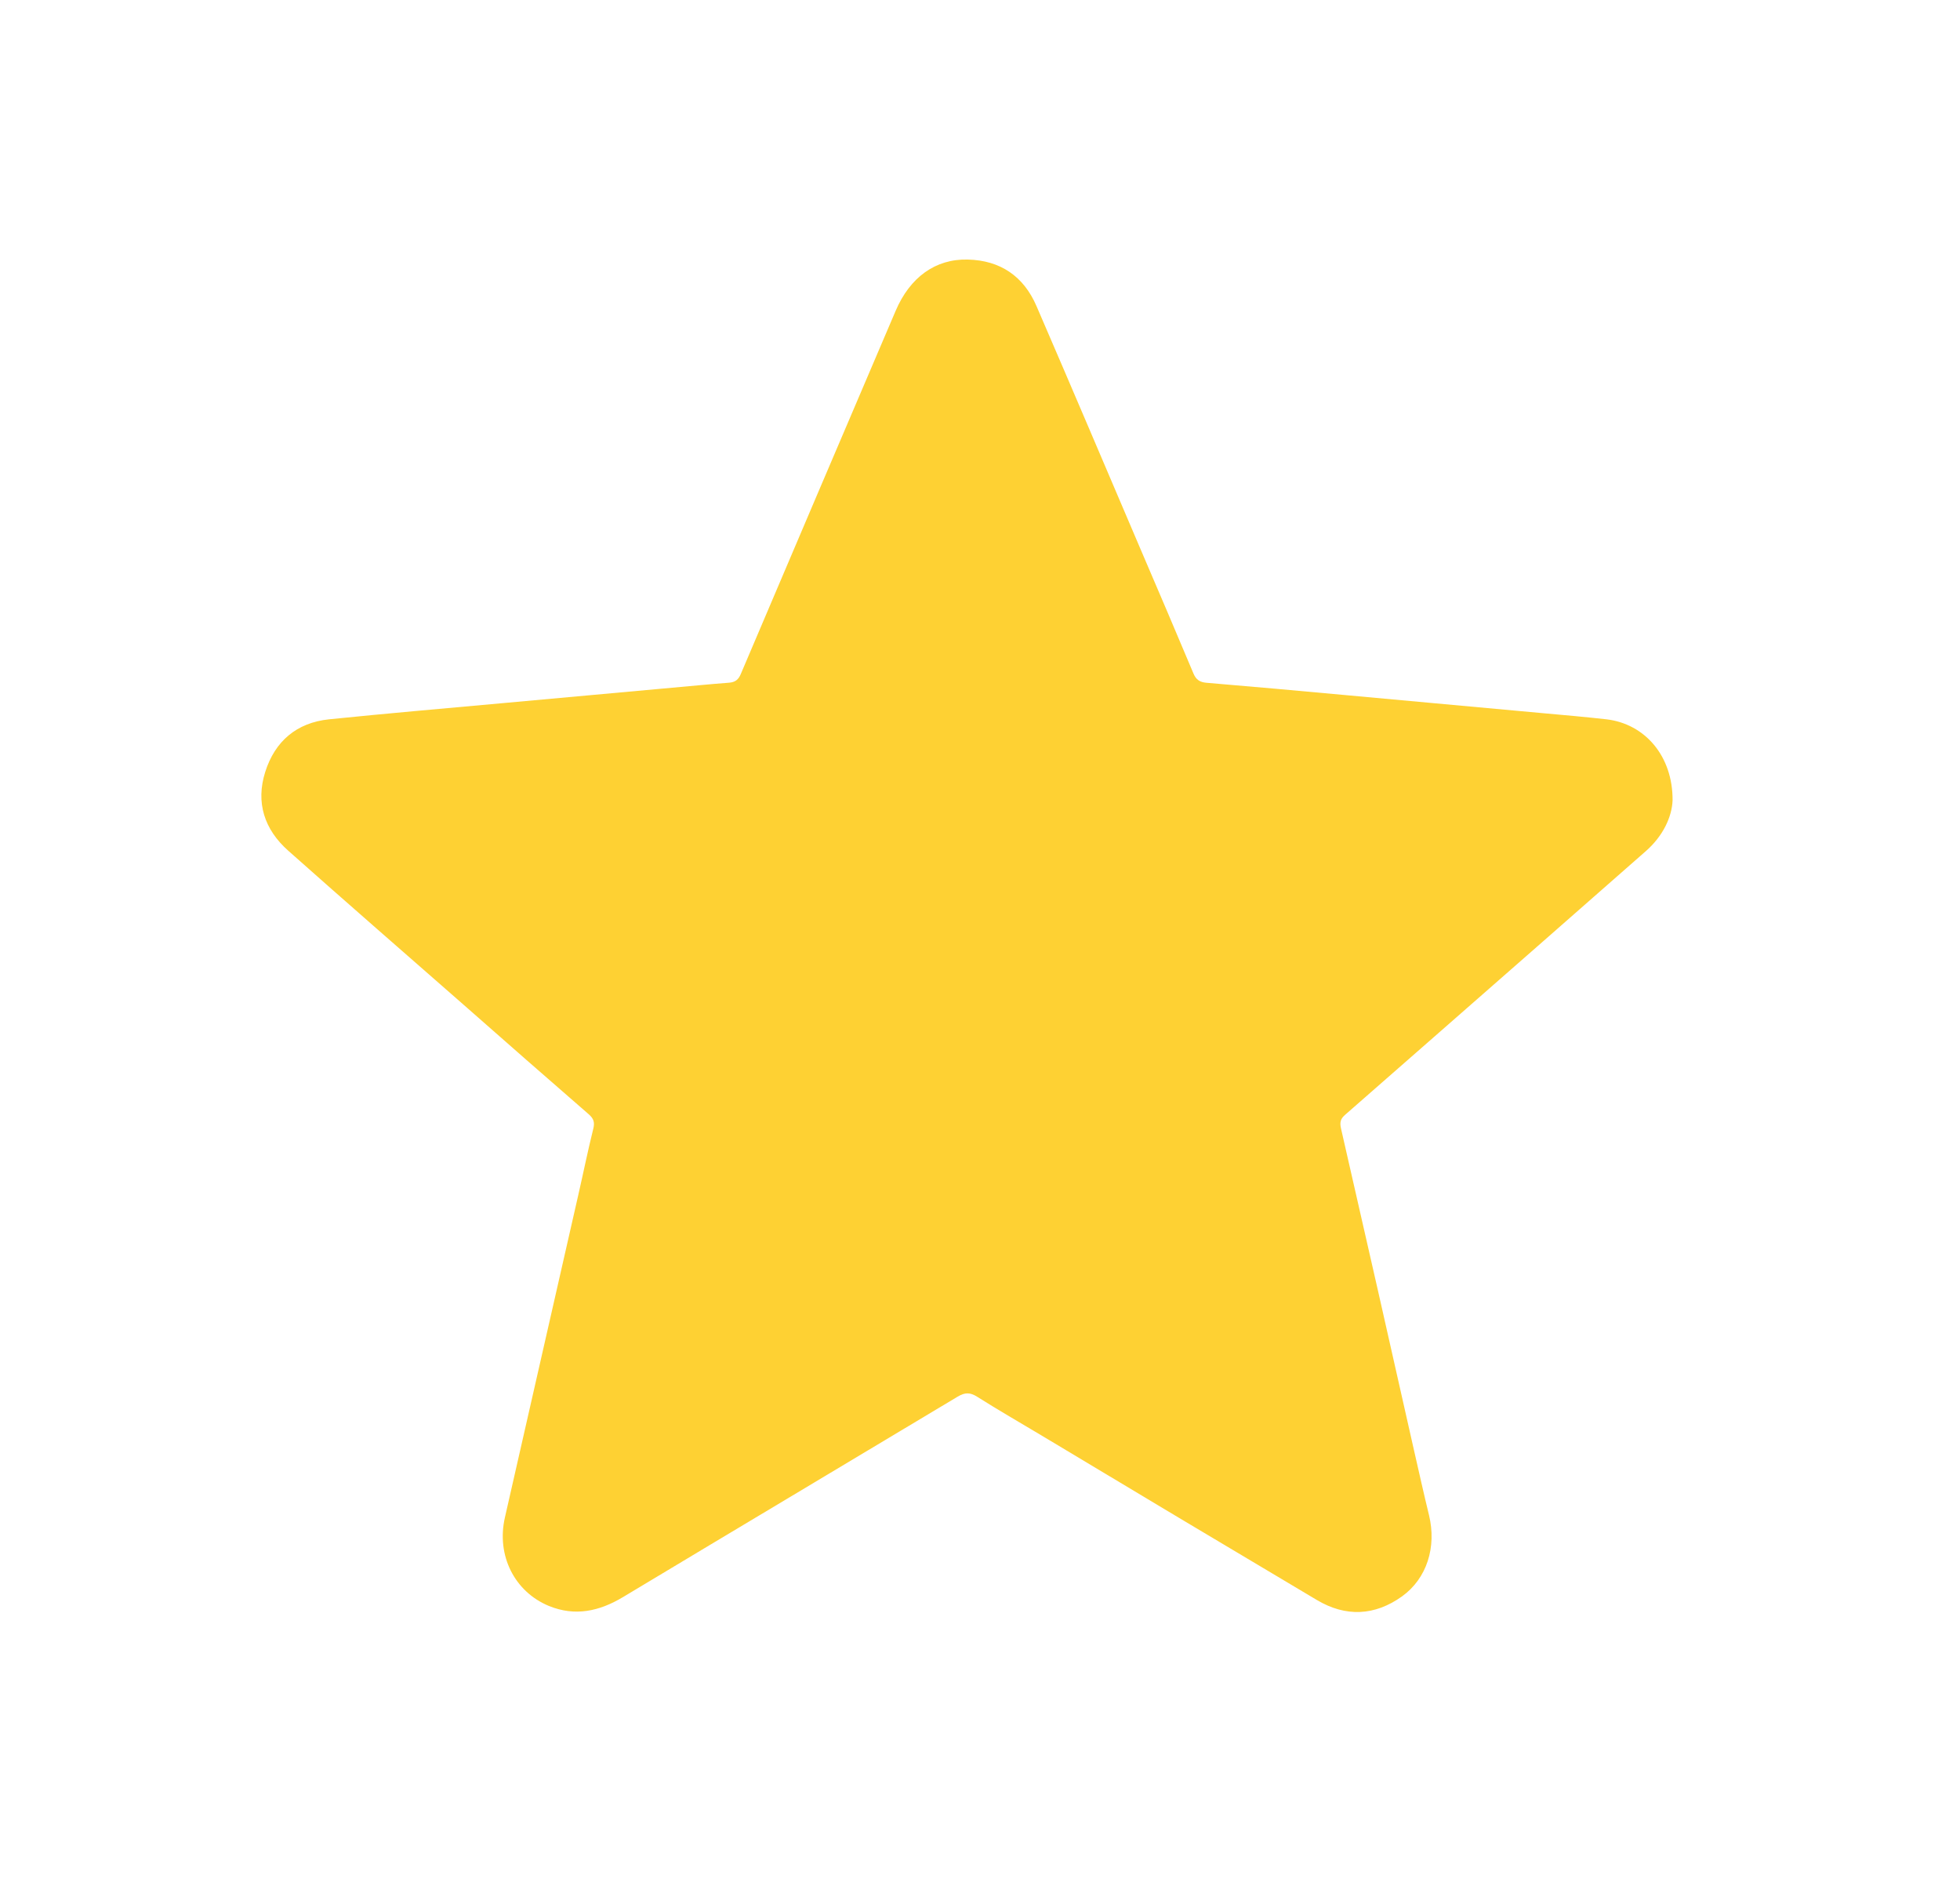 <svg width="25" height="24" viewBox="0 0 25 24" fill="none" xmlns="http://www.w3.org/2000/svg">
<g clip-path="url(#clip0_613_5785)">
<path d="M21.334 10.207C21.325 10.419 21.212 10.661 20.995 10.852C20.125 11.617 19.253 12.381 18.382 13.144C17.975 13.501 17.567 13.858 17.16 14.214C17.101 14.264 17.086 14.309 17.104 14.388C17.418 15.757 17.728 17.126 18.036 18.496C18.099 18.771 18.16 19.047 18.227 19.321C18.326 19.728 18.2 20.129 17.884 20.357C17.535 20.607 17.165 20.623 16.797 20.404C15.624 19.707 14.452 19.007 13.282 18.304C13.009 18.141 12.732 17.981 12.464 17.812C12.374 17.755 12.309 17.755 12.216 17.81C10.793 18.664 9.367 19.513 7.946 20.367C7.644 20.548 7.336 20.616 7.002 20.48C6.561 20.298 6.33 19.834 6.44 19.352C6.75 17.987 7.061 16.622 7.372 15.257C7.438 14.97 7.496 14.681 7.567 14.396C7.588 14.314 7.573 14.266 7.511 14.211C6.976 13.746 6.443 13.28 5.911 12.811C5.165 12.157 4.417 11.507 3.676 10.848C3.373 10.579 3.259 10.236 3.383 9.844C3.507 9.452 3.784 9.216 4.197 9.173C4.93 9.098 5.664 9.035 6.398 8.968C7.123 8.902 7.849 8.836 8.574 8.77C8.816 8.749 9.058 8.724 9.3 8.706C9.378 8.7 9.42 8.666 9.449 8.595C10.106 7.051 10.764 5.507 11.424 3.964C11.606 3.537 11.931 3.299 12.345 3.31C12.758 3.32 13.056 3.522 13.22 3.902C13.667 4.935 14.107 5.971 14.549 7.006C14.775 7.532 15 8.059 15.222 8.587C15.255 8.668 15.304 8.7 15.389 8.707C15.972 8.756 16.555 8.808 17.138 8.862C17.986 8.939 18.835 9.017 19.683 9.095C19.953 9.119 20.223 9.143 20.491 9.173C20.98 9.231 21.337 9.639 21.334 10.207Z" fill="#FED133"/>
</g>
<defs>
<clipPath id="clip0_613_5785">
<rect width="24" height="24" fill="white" transform="translate(0.333)"/>
</clipPath>
</defs>
</svg>
